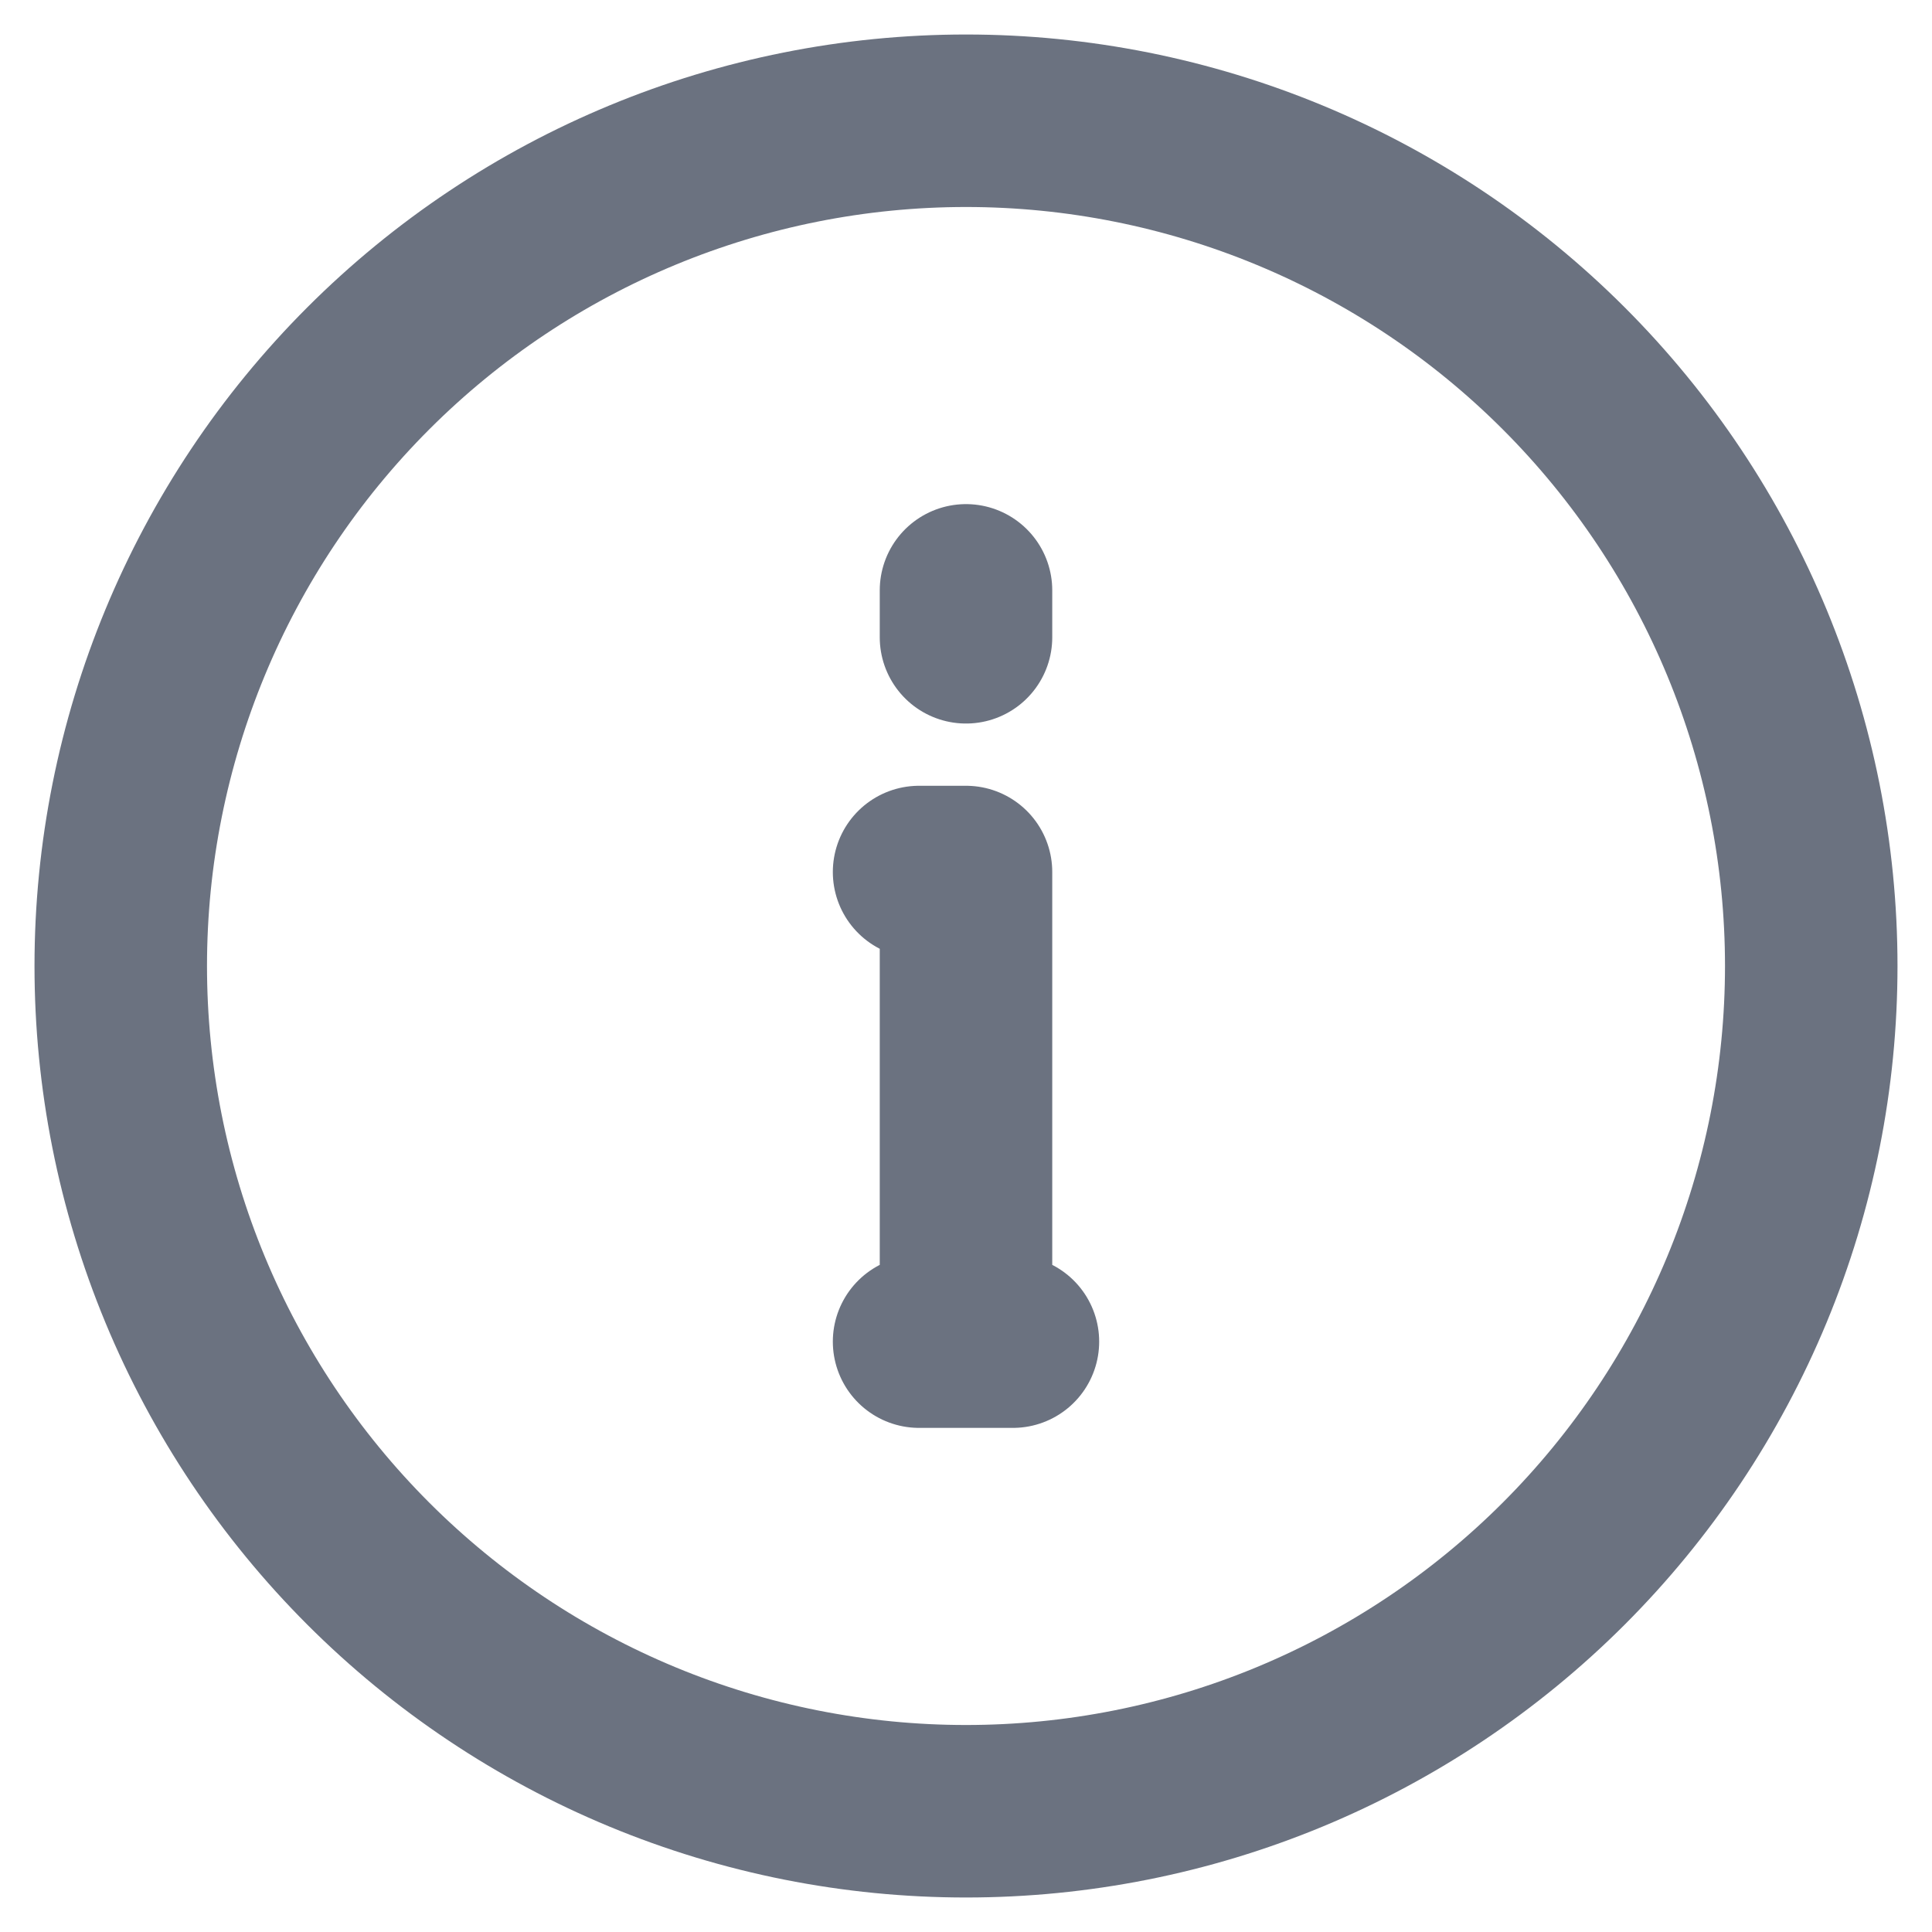 <svg width="14" height="14" viewBox="0 0 14 14" fill="none" xmlns="http://www.w3.org/2000/svg">
<g clip-path="url(#clip0_4283_17607)">
<path d="M7 9.722V6.319H6.66M6.66 9.722H7.34M7 4.618V4.278M13.125 7C13.125 7.804 12.967 8.601 12.659 9.344C12.351 10.087 11.9 10.762 11.331 11.331C10.762 11.9 10.087 12.351 9.344 12.659C8.601 12.967 7.804 13.125 7 13.125C6.196 13.125 5.399 12.967 4.656 12.659C3.913 12.351 3.238 11.9 2.669 11.331C2.1 10.762 1.649 10.087 1.341 9.344C1.033 8.601 0.875 7.804 0.875 7C0.875 5.376 1.52 3.818 2.669 2.669C3.818 1.52 5.376 0.875 7 0.875C8.624 0.875 10.182 1.52 11.331 2.669C12.48 3.818 13.125 5.376 13.125 7Z" stroke="#6B7280" stroke-width="1.25" stroke-linecap="round" stroke-linejoin="round"/>
</g>
<defs>
<clipPath id="clip0_4283_17607">
<rect width="14" height="14" fill="white"/>
</clipPath>
</defs>
</svg>
